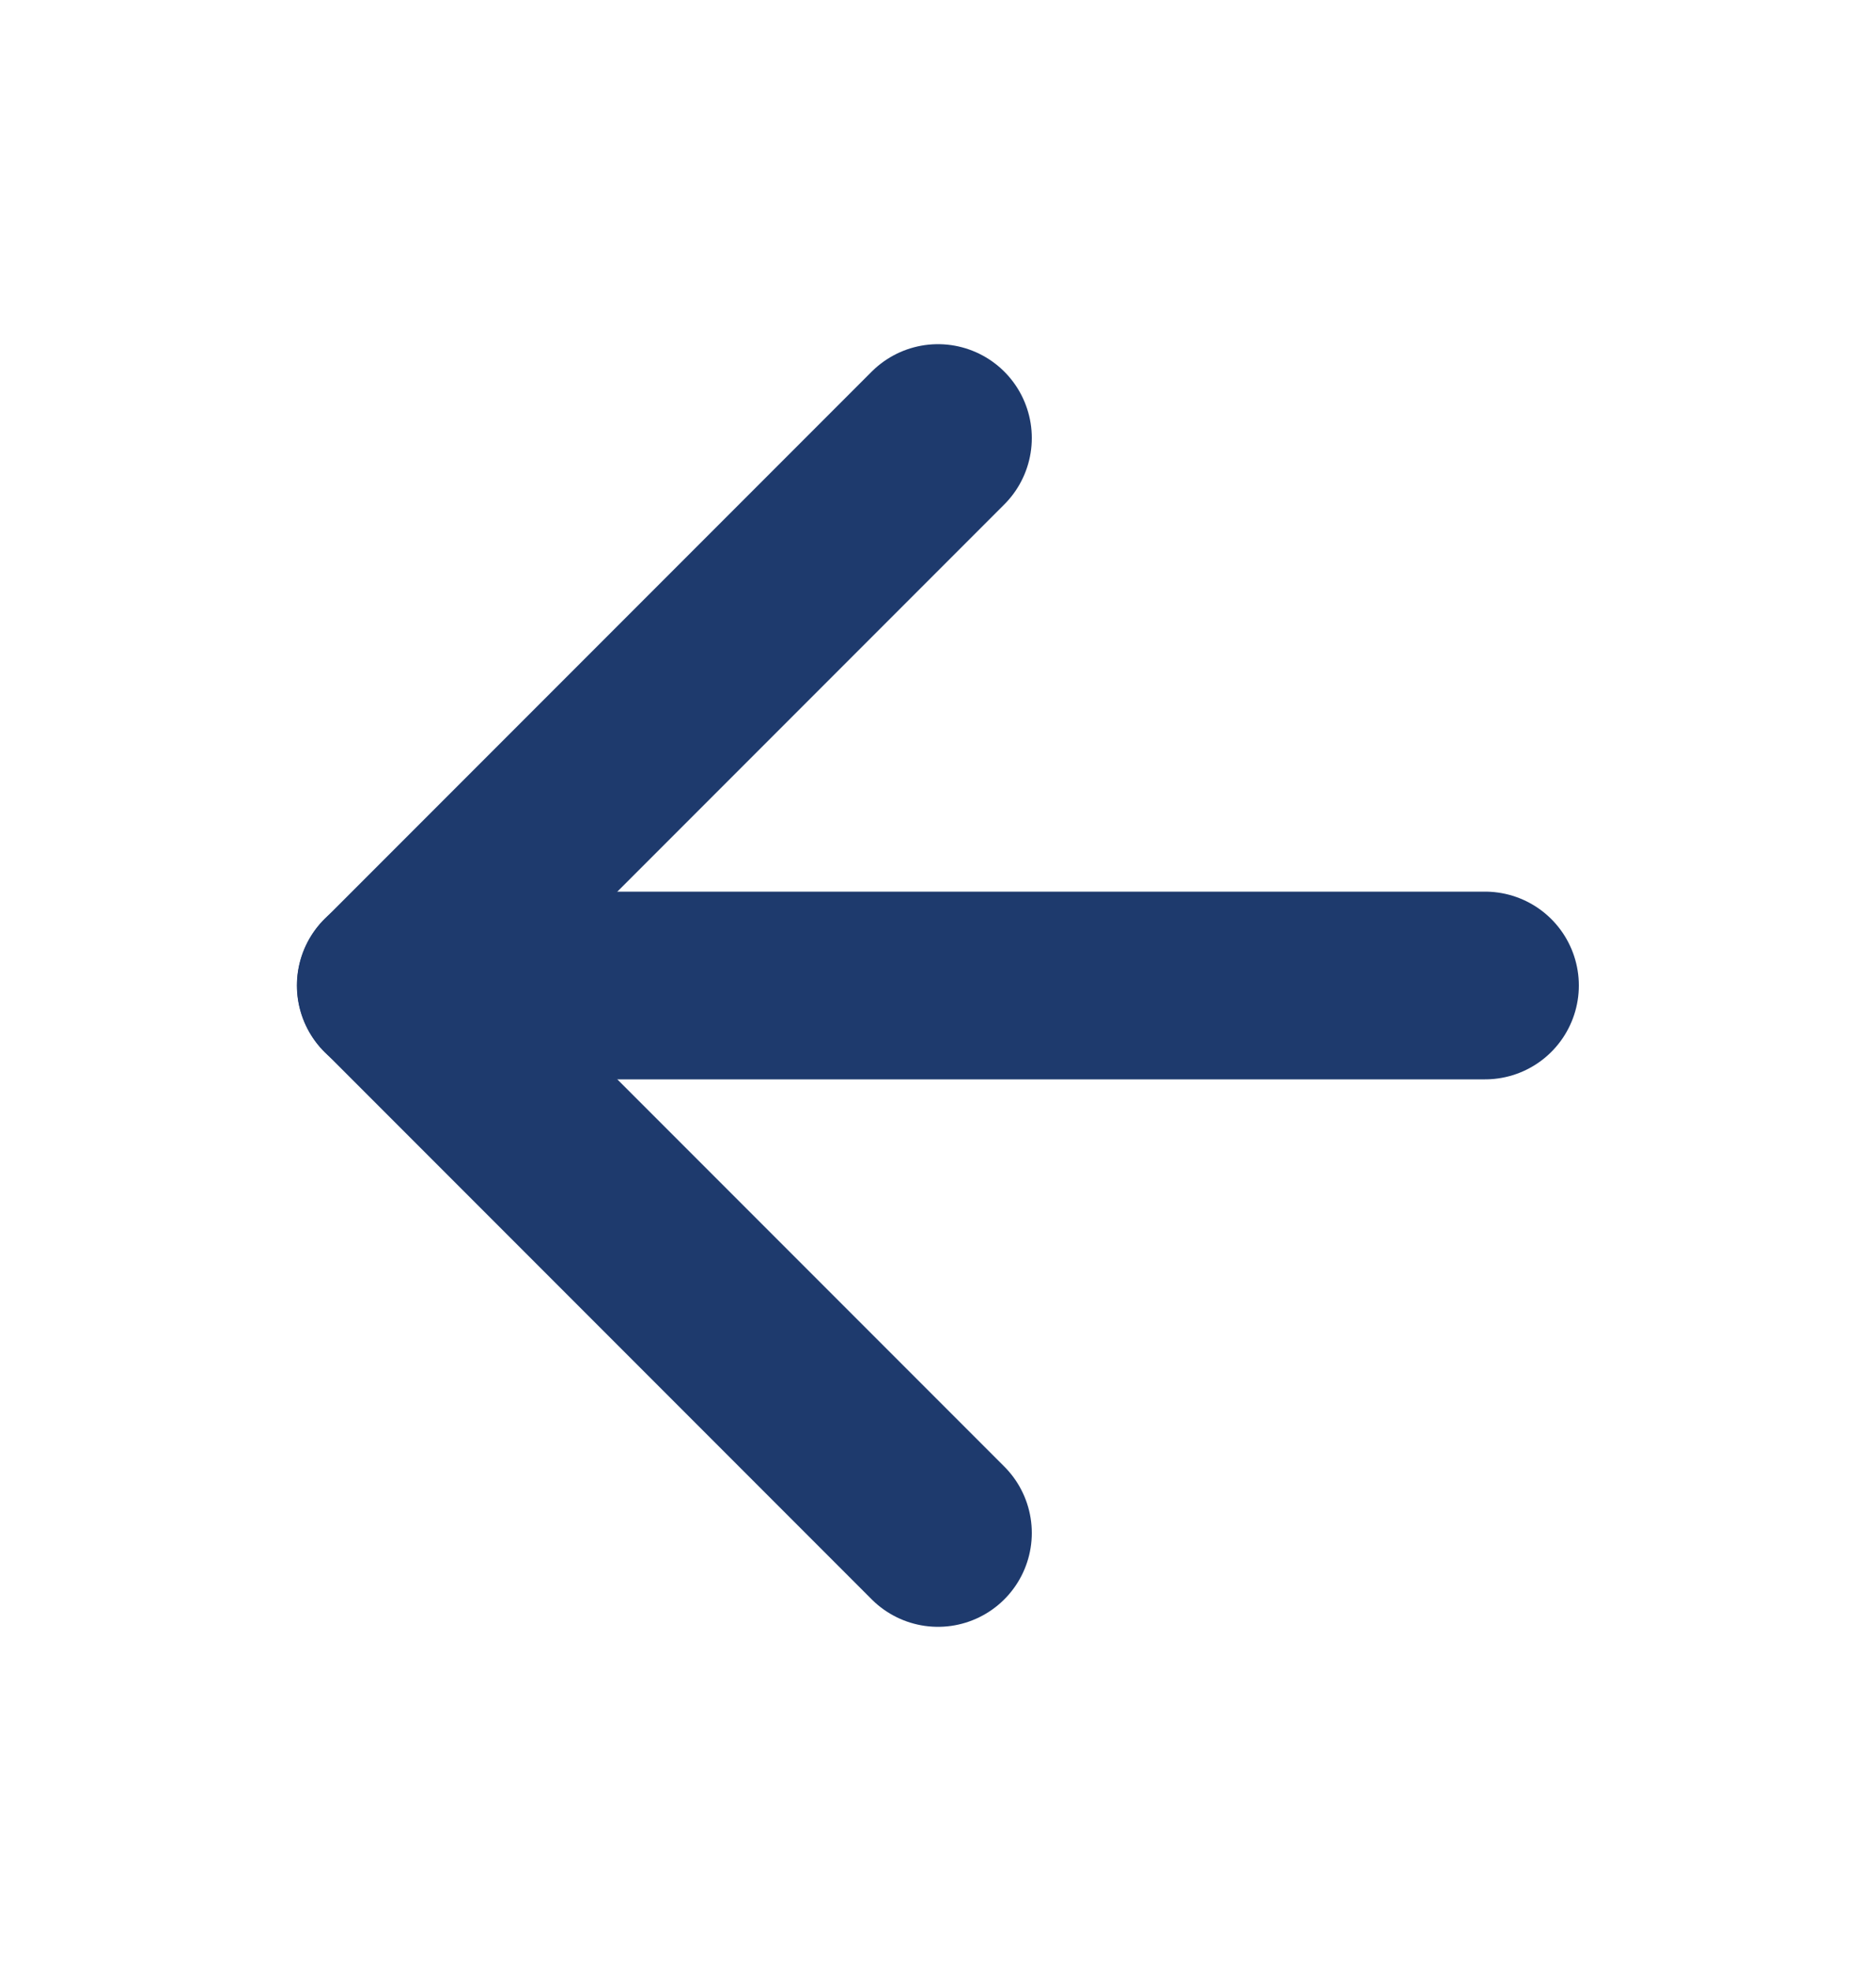 <svg width="20" height="21" viewBox="0 0 20 21" fill="none" xmlns="http://www.w3.org/2000/svg">
<g id="arrow-right">
<path id="Vector" d="M15.832 10.5H4.165" stroke="#1E3A6D" stroke-width="2" stroke-linecap="round" stroke-linejoin="round"/>
<path id="Vector_2" d="M10 4.667L4.167 10.5L10 16.333" stroke="#1E3A6D" stroke-width="2" stroke-linecap="round" stroke-linejoin="round"/>
</g>
</svg>
